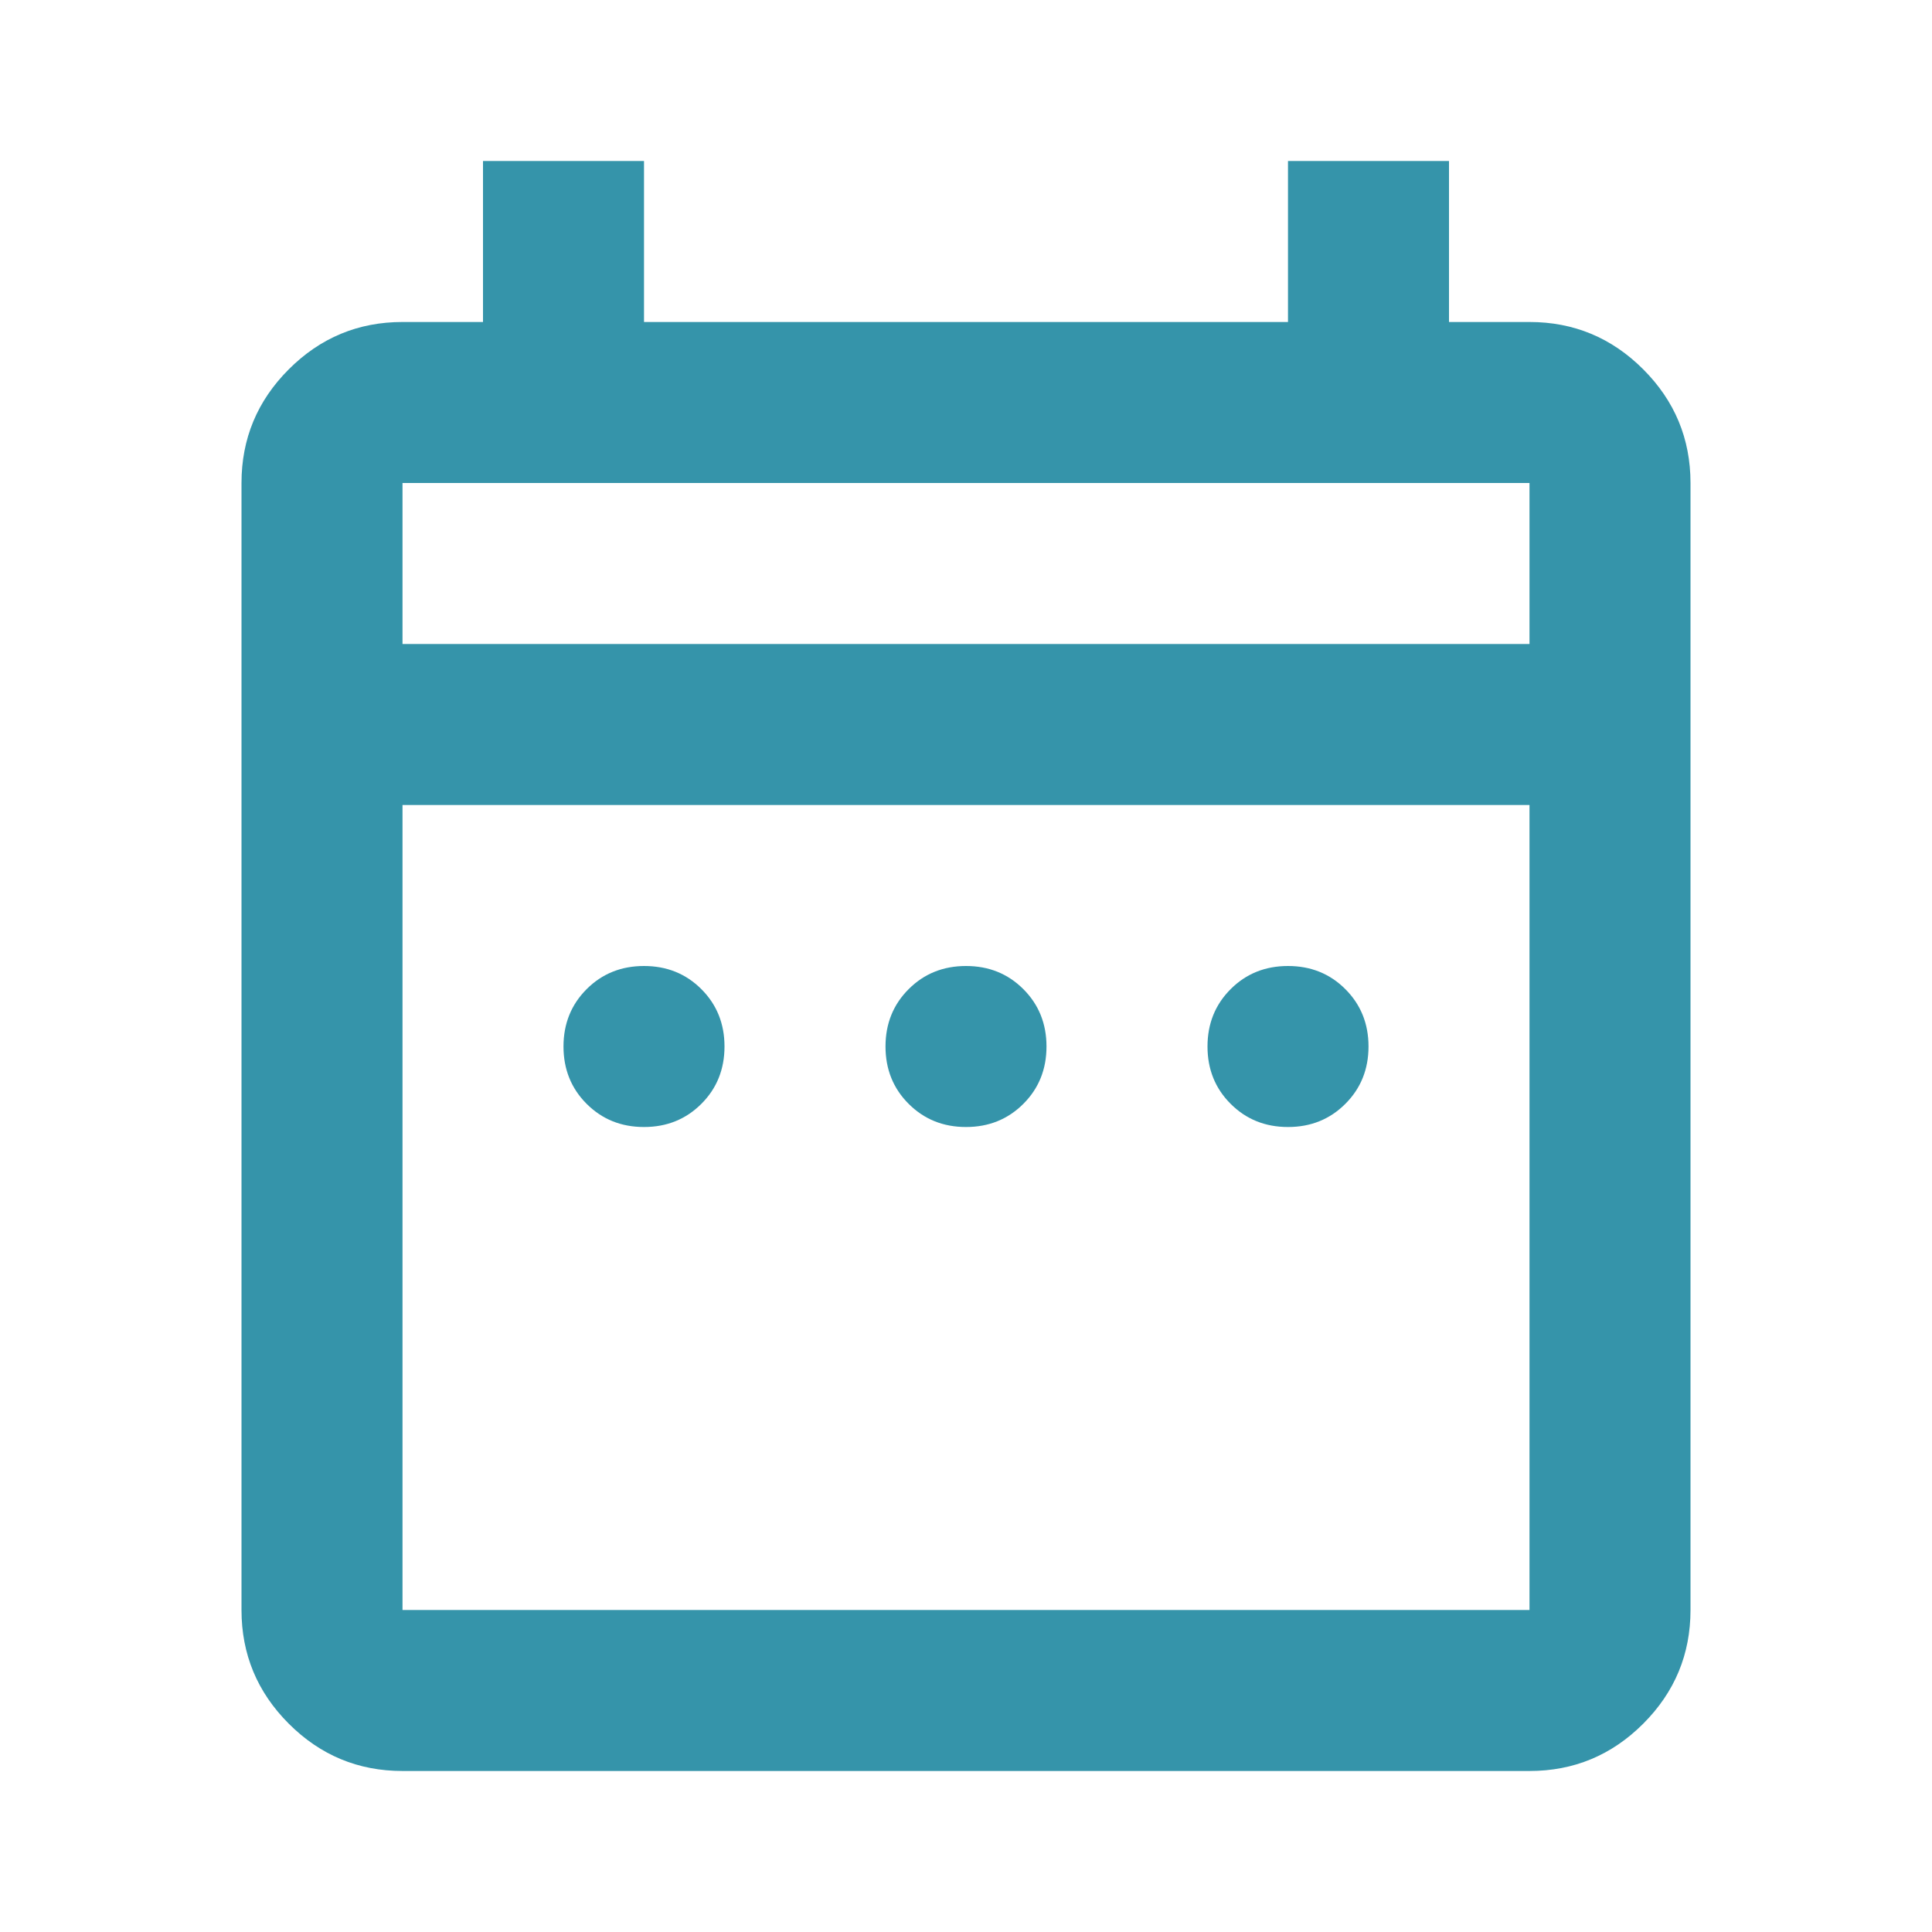 <svg xmlns="http://www.w3.org/2000/svg" width="86" height="86" viewBox="0 0 86 86" fill="none"><g id="date_range_FILL0_wght400_GRAD0_opsz24 1"><path id="Vector" d="M28.667 50.167C27.651 50.167 26.8 49.823 26.113 49.136C25.427 48.45 25.083 47.599 25.083 46.583C25.083 45.568 25.427 44.717 26.113 44.03C26.8 43.343 27.651 43 28.667 43C29.682 43 30.533 43.343 31.22 44.03C31.907 44.717 32.25 45.568 32.25 46.583C32.25 47.599 31.907 48.45 31.22 49.136C30.533 49.823 29.682 50.167 28.667 50.167ZM43 50.167C41.985 50.167 41.134 49.823 40.447 49.136C39.76 48.45 39.417 47.599 39.417 46.583C39.417 45.568 39.76 44.717 40.447 44.03C41.134 43.343 41.985 43 43 43C44.015 43 44.866 43.343 45.553 44.03C46.24 44.717 46.583 45.568 46.583 46.583C46.583 47.599 46.24 48.45 45.553 49.136C44.866 49.823 44.015 50.167 43 50.167ZM57.333 50.167C56.318 50.167 55.467 49.823 54.78 49.136C54.093 48.45 53.75 47.599 53.75 46.583C53.75 45.568 54.093 44.717 54.78 44.03C55.467 43.343 56.318 43 57.333 43C58.349 43 59.2 43.343 59.886 44.03C60.573 44.717 60.917 45.568 60.917 46.583C60.917 47.599 60.573 48.45 59.886 49.136C59.2 49.823 58.349 50.167 57.333 50.167ZM17.917 78.833C15.946 78.833 14.259 78.132 12.855 76.728C11.452 75.325 10.75 73.638 10.75 71.667V21.5C10.75 19.529 11.452 17.842 12.855 16.439C14.259 15.035 15.946 14.333 17.917 14.333H21.5V7.167H28.667V14.333H57.333V7.167H64.5V14.333H68.083C70.054 14.333 71.741 15.035 73.145 16.439C74.548 17.842 75.25 19.529 75.25 21.5V71.667C75.25 73.638 74.548 75.325 73.145 76.728C71.741 78.132 70.054 78.833 68.083 78.833H17.917ZM17.917 71.667H68.083V35.833H17.917V71.667ZM17.917 28.667H68.083V21.5H17.917V28.667Z" fill="#3594AA"></path></g></svg>